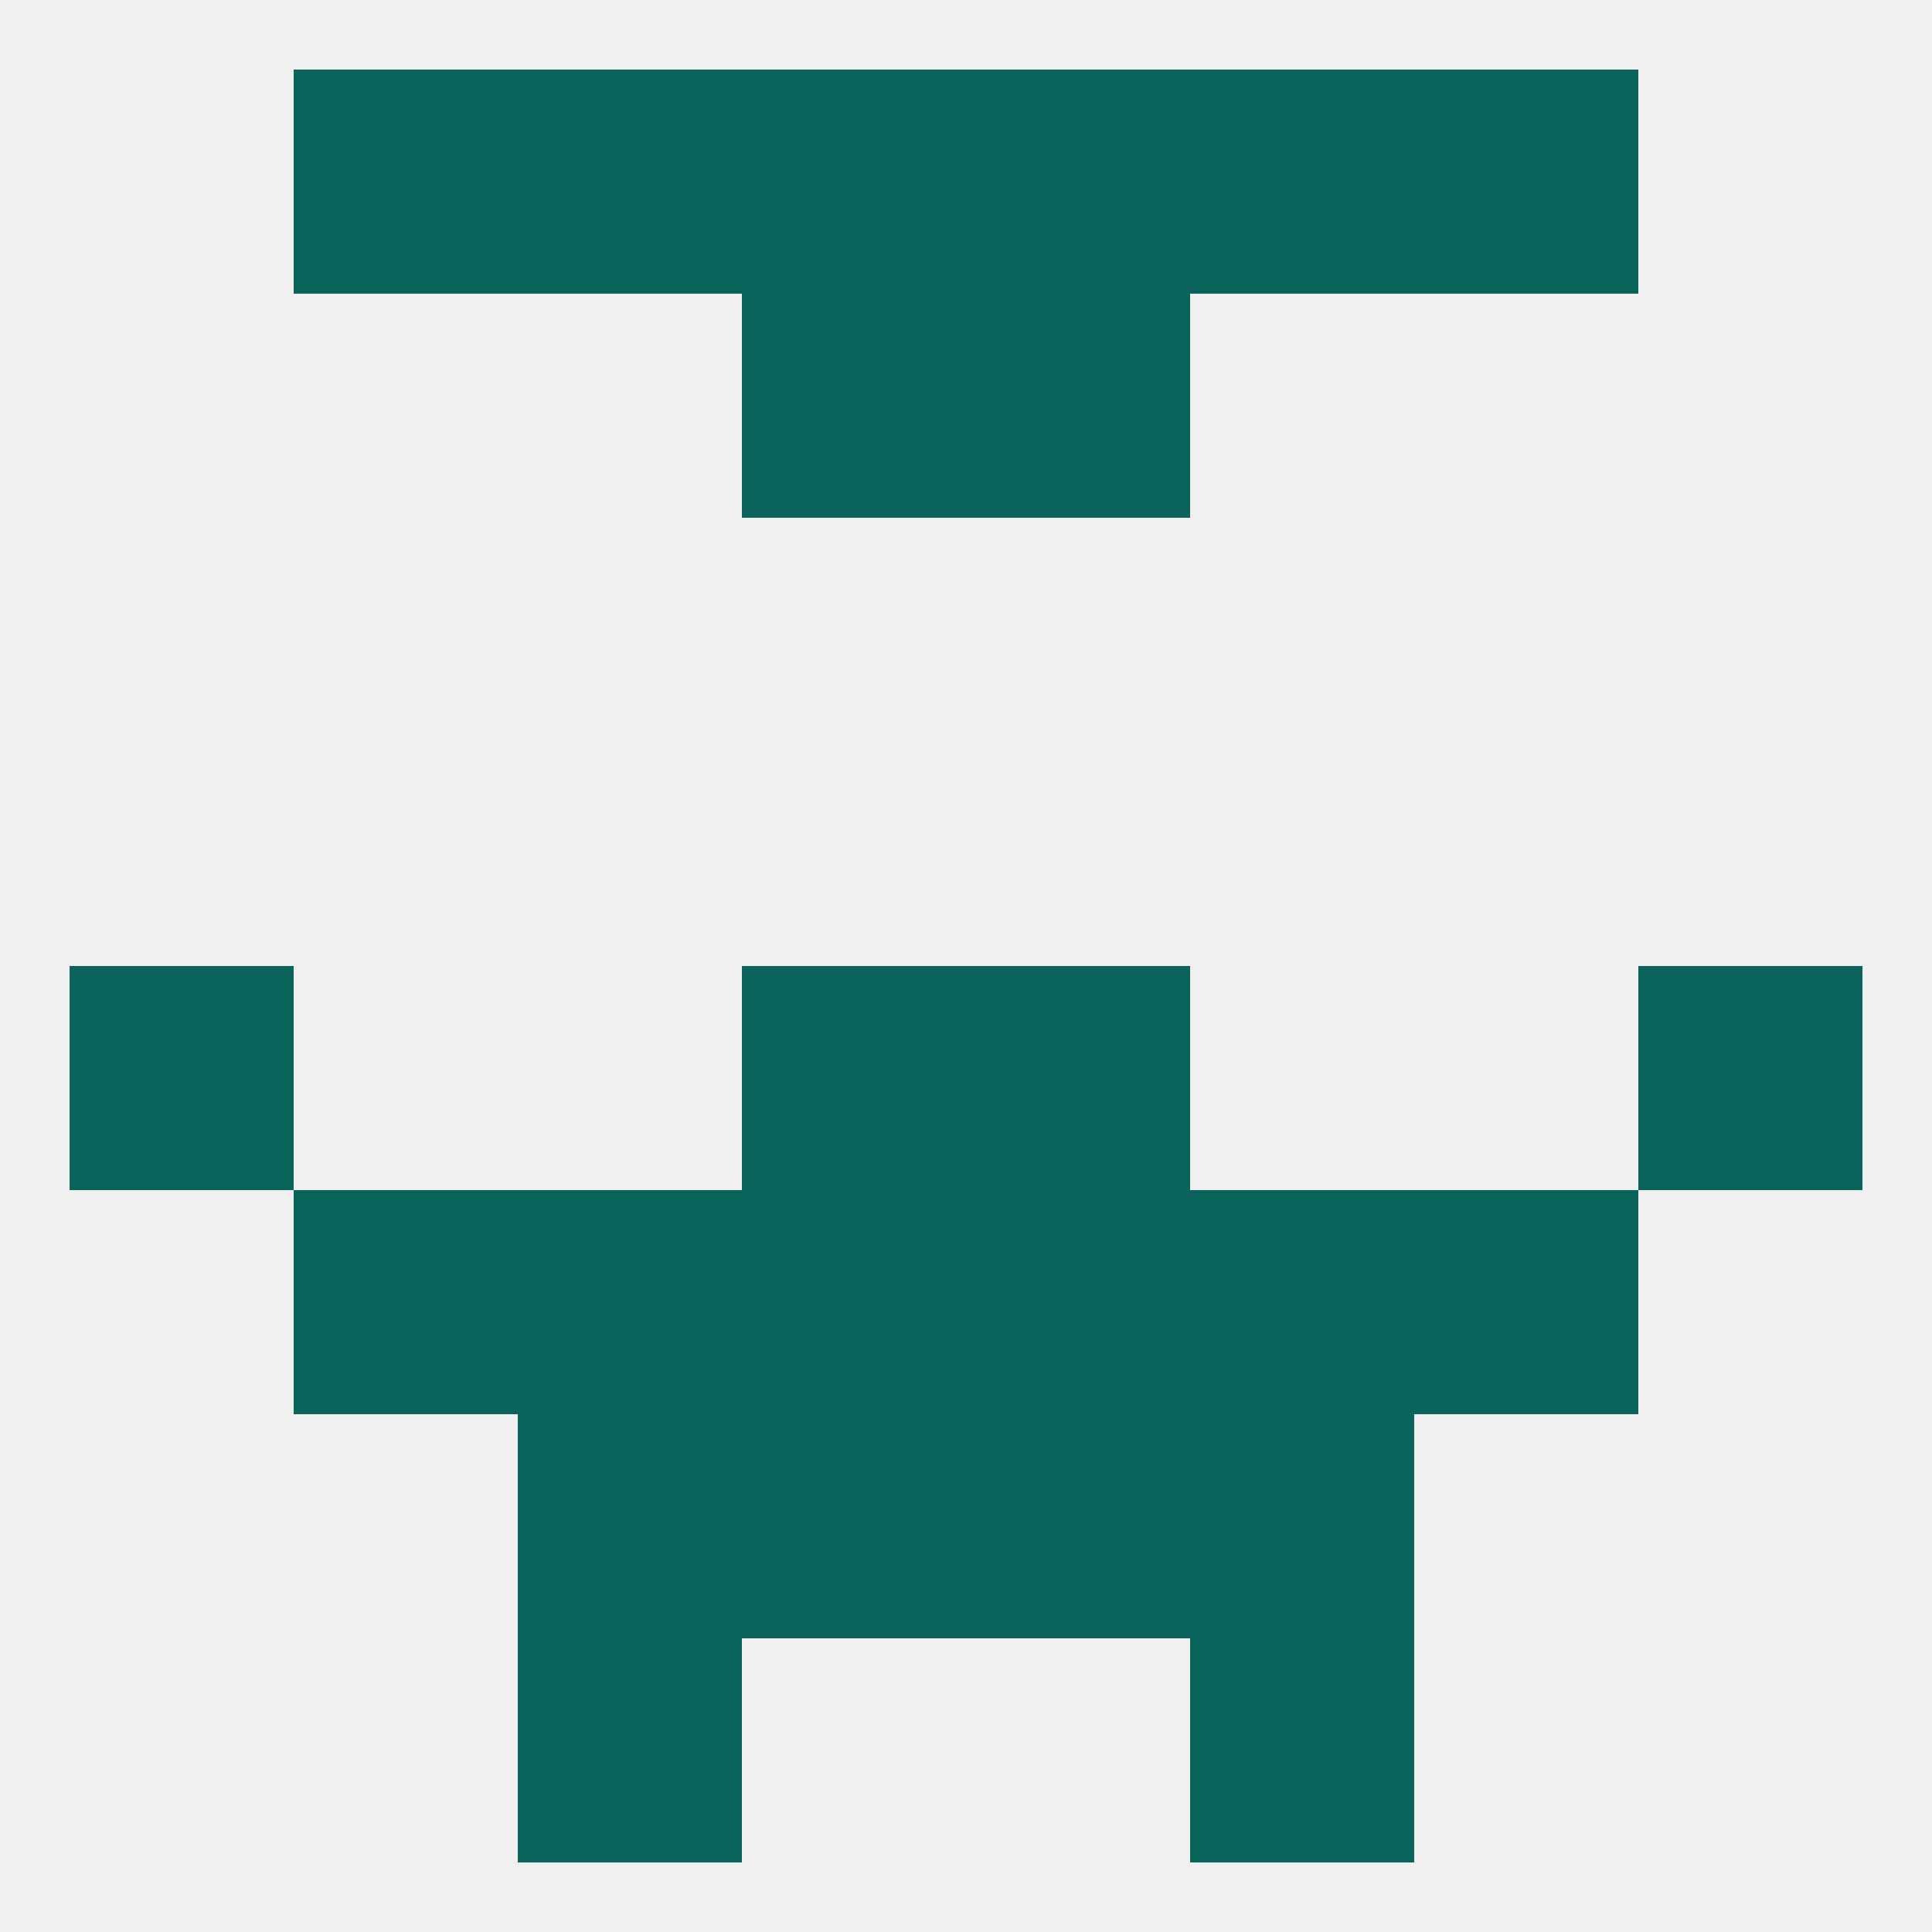 
<!--   <?xml version="1.0"?> -->
<svg version="1.1" baseprofile="full" xmlns="http://www.w3.org/2000/svg" xmlns:xlink="http://www.w3.org/1999/xlink" xmlns:ev="http://www.w3.org/2001/xml-events" width="250" height="250" viewBox="0 0 250 250" >
	<rect width="100%" height="100%" fill="rgba(240,240,240,255)"/>

	<rect x="125" y="125" width="29" height="29" fill="rgba(11,100,92,255)"/>
	<rect x="9" y="125" width="29" height="29" fill="rgba(11,100,92,255)"/>
	<rect x="212" y="125" width="29" height="29" fill="rgba(11,100,92,255)"/>
	<rect x="96" y="125" width="29" height="29" fill="rgba(11,100,92,255)"/>
	<rect x="38" y="154" width="29" height="29" fill="rgba(11,100,92,255)"/>
	<rect x="183" y="154" width="29" height="29" fill="rgba(11,100,92,255)"/>
	<rect x="96" y="154" width="29" height="29" fill="rgba(11,100,92,255)"/>
	<rect x="125" y="154" width="29" height="29" fill="rgba(11,100,92,255)"/>
	<rect x="67" y="154" width="29" height="29" fill="rgba(11,100,92,255)"/>
	<rect x="154" y="154" width="29" height="29" fill="rgba(11,100,92,255)"/>
	<rect x="67" y="183" width="29" height="29" fill="rgba(11,100,92,255)"/>
	<rect x="154" y="183" width="29" height="29" fill="rgba(11,100,92,255)"/>
	<rect x="96" y="183" width="29" height="29" fill="rgba(11,100,92,255)"/>
	<rect x="125" y="183" width="29" height="29" fill="rgba(11,100,92,255)"/>
	<rect x="67" y="212" width="29" height="29" fill="rgba(11,100,92,255)"/>
	<rect x="154" y="212" width="29" height="29" fill="rgba(11,100,92,255)"/>
	<rect x="67" y="9" width="29" height="29" fill="rgba(11,100,92,255)"/>
	<rect x="154" y="9" width="29" height="29" fill="rgba(11,100,92,255)"/>
	<rect x="38" y="9" width="29" height="29" fill="rgba(11,100,92,255)"/>
	<rect x="183" y="9" width="29" height="29" fill="rgba(11,100,92,255)"/>
	<rect x="96" y="9" width="29" height="29" fill="rgba(11,100,92,255)"/>
	<rect x="125" y="9" width="29" height="29" fill="rgba(11,100,92,255)"/>
	<rect x="96" y="38" width="29" height="29" fill="rgba(11,100,92,255)"/>
	<rect x="125" y="38" width="29" height="29" fill="rgba(11,100,92,255)"/>
</svg>